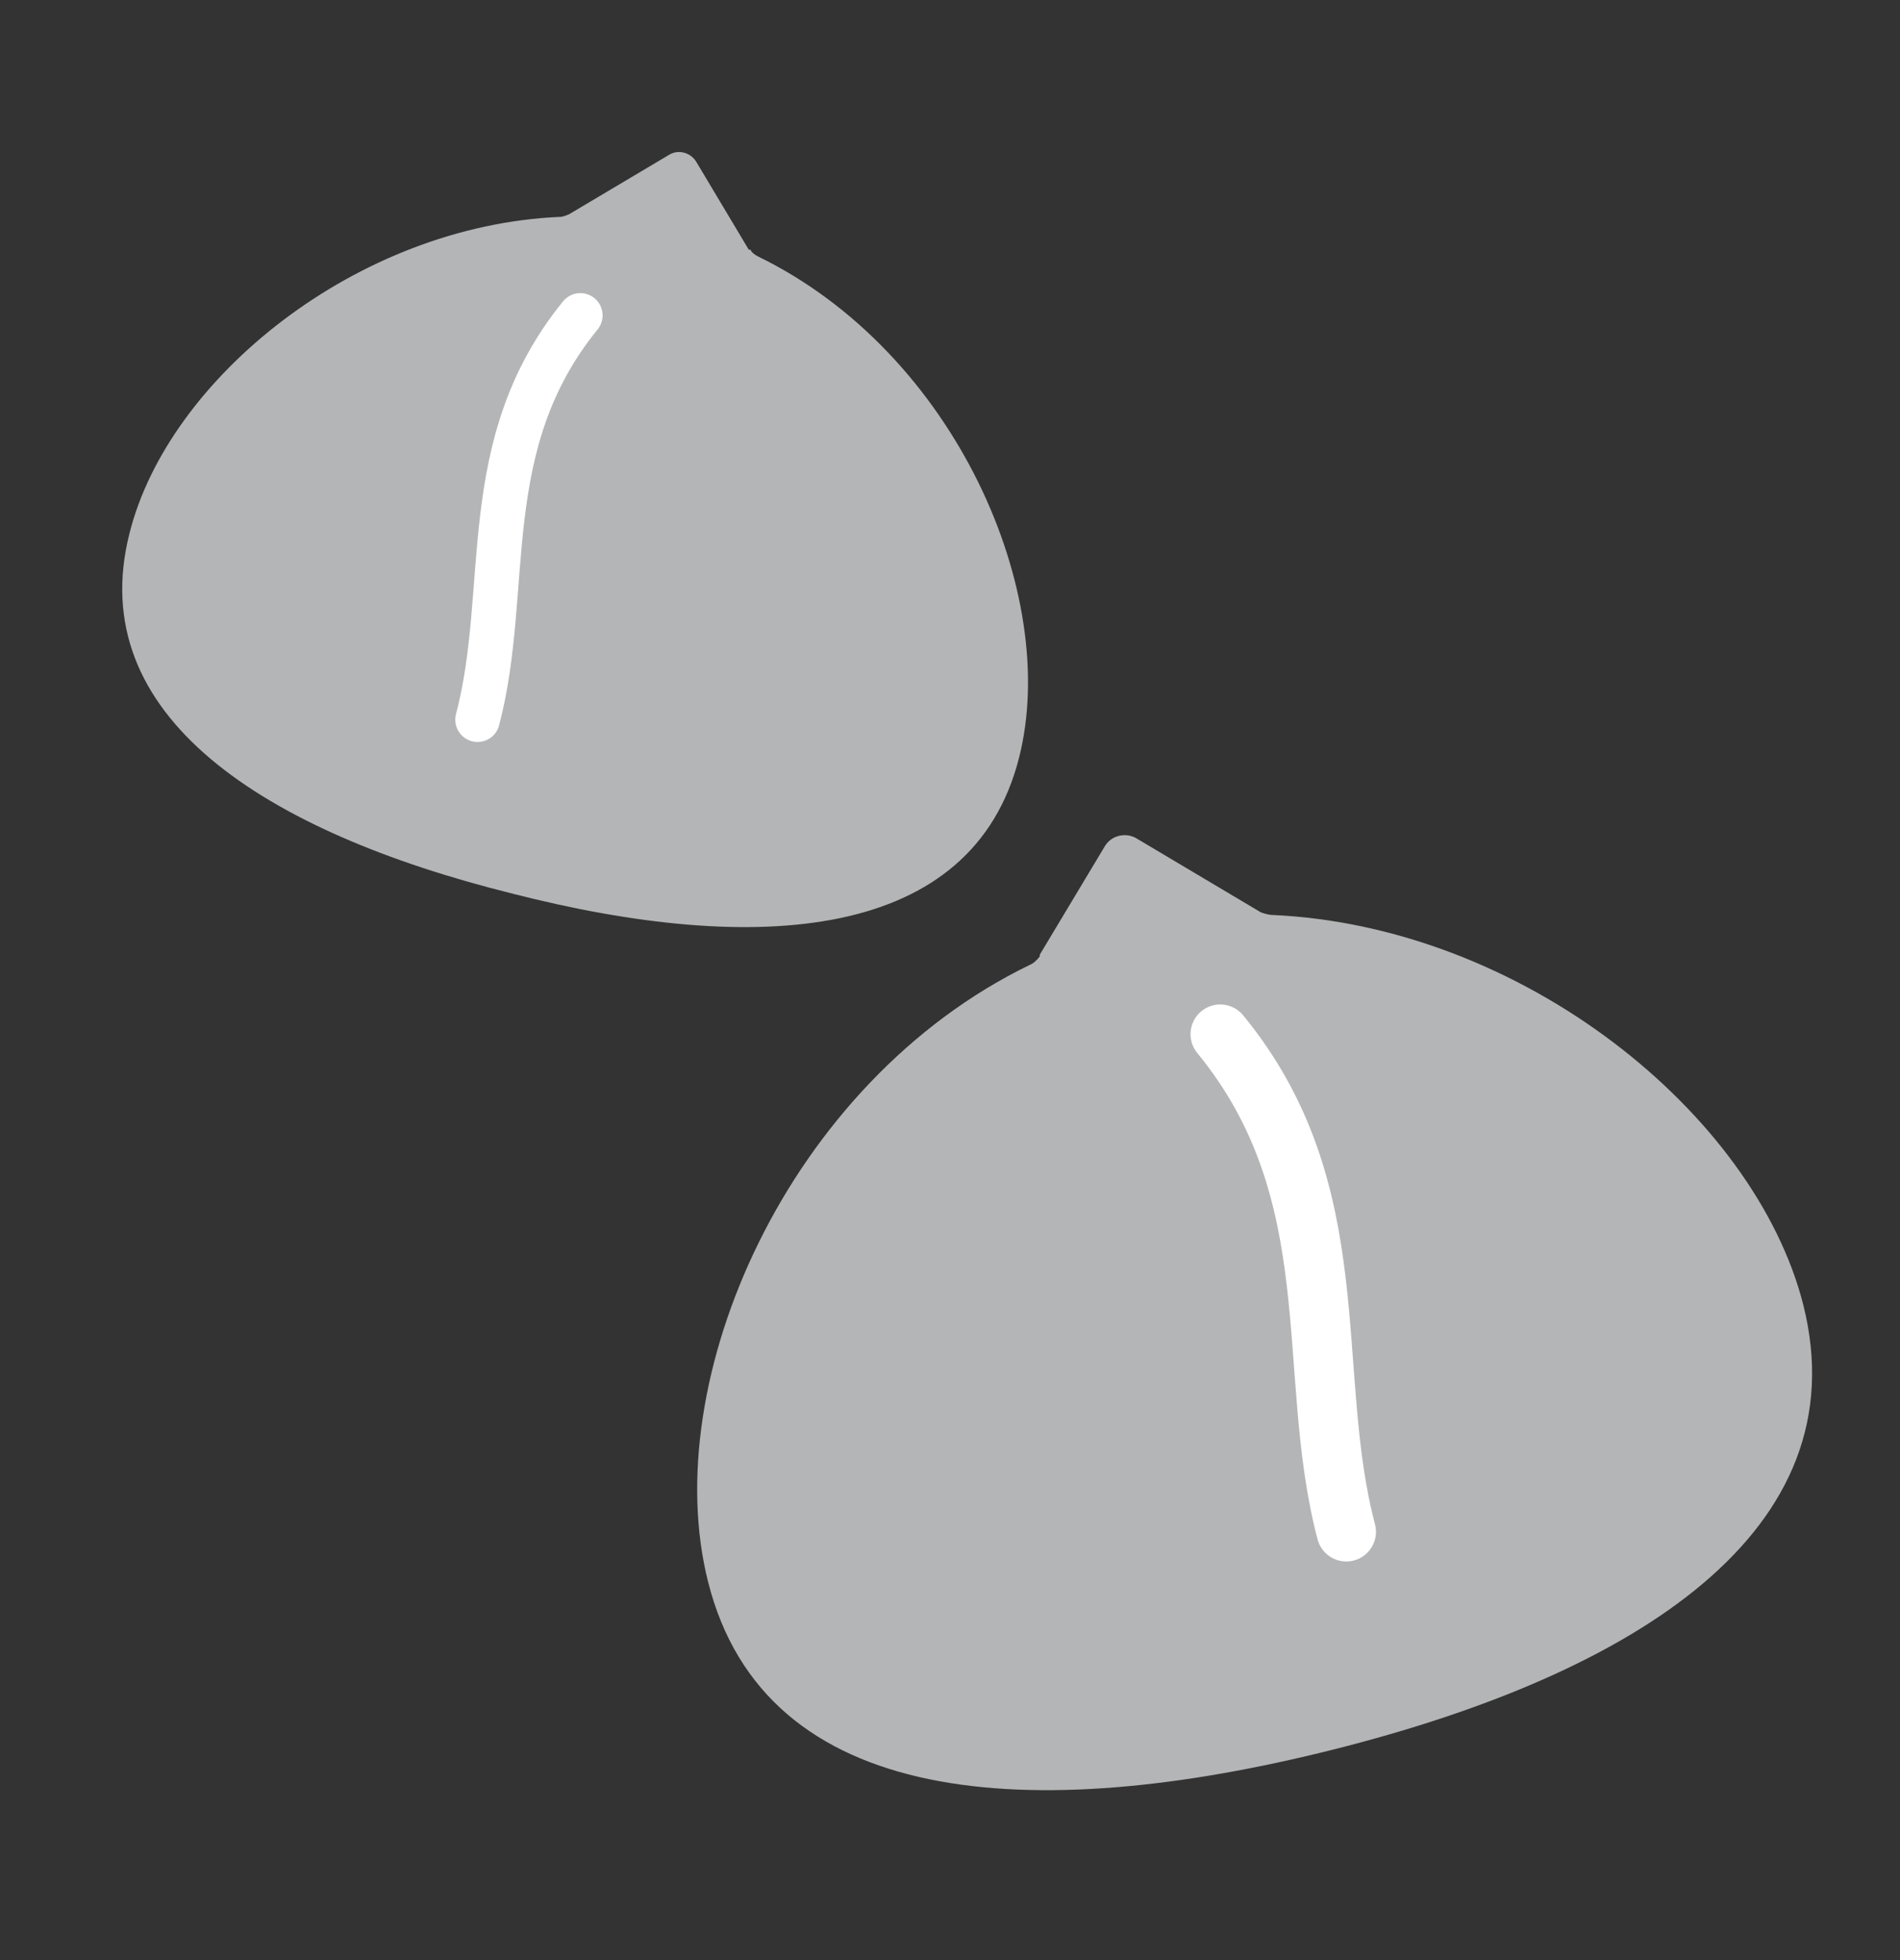 <svg width="32" height="33" viewBox="0 0 32 33" fill="none" xmlns="http://www.w3.org/2000/svg">
<rect x="0" y="0" width="32" height="33" fill="#333333" stroke="none"/>
<path d="M12.611 4.204L11.724 2.72C11.622 2.56 11.418 2.516 11.273 2.604L9.585 3.607C9.585 3.607 9.484 3.651 9.44 3.651C6.007 3.796 2.836 6.371 2.182 8.975C1.396 12.058 4.465 14.007 8.611 15.04C12.742 16.102 16.378 15.855 17.163 12.757C17.862 10.007 16.087 5.935 12.771 4.32C12.713 4.291 12.654 4.247 12.64 4.204H12.611Z" fill="#B4B5B6"/>
<path d="M9.774 5.31C7.999 7.491 8.625 9.906 8.043 12.117" stroke="white" stroke-width="0.75" stroke-linecap="round" stroke-linejoin="round"/>
<path d="M17.512 16.073L18.603 14.255C18.719 14.051 18.981 14.008 19.156 14.124L21.235 15.36C21.235 15.36 21.352 15.404 21.425 15.404C25.657 15.593 29.555 18.764 30.37 21.964C31.33 25.775 27.548 28.175 22.457 29.455C17.366 30.735 12.886 30.444 11.926 26.633C11.068 23.244 13.265 18.226 17.337 16.248C17.41 16.219 17.468 16.16 17.512 16.102V16.073Z" fill="#B4B5B6"/>
<path d="M20.551 17.411C22.747 20.087 21.962 23.084 22.674 25.789" stroke="white" stroke-linecap="round" stroke-linejoin="round"/>
</svg>
